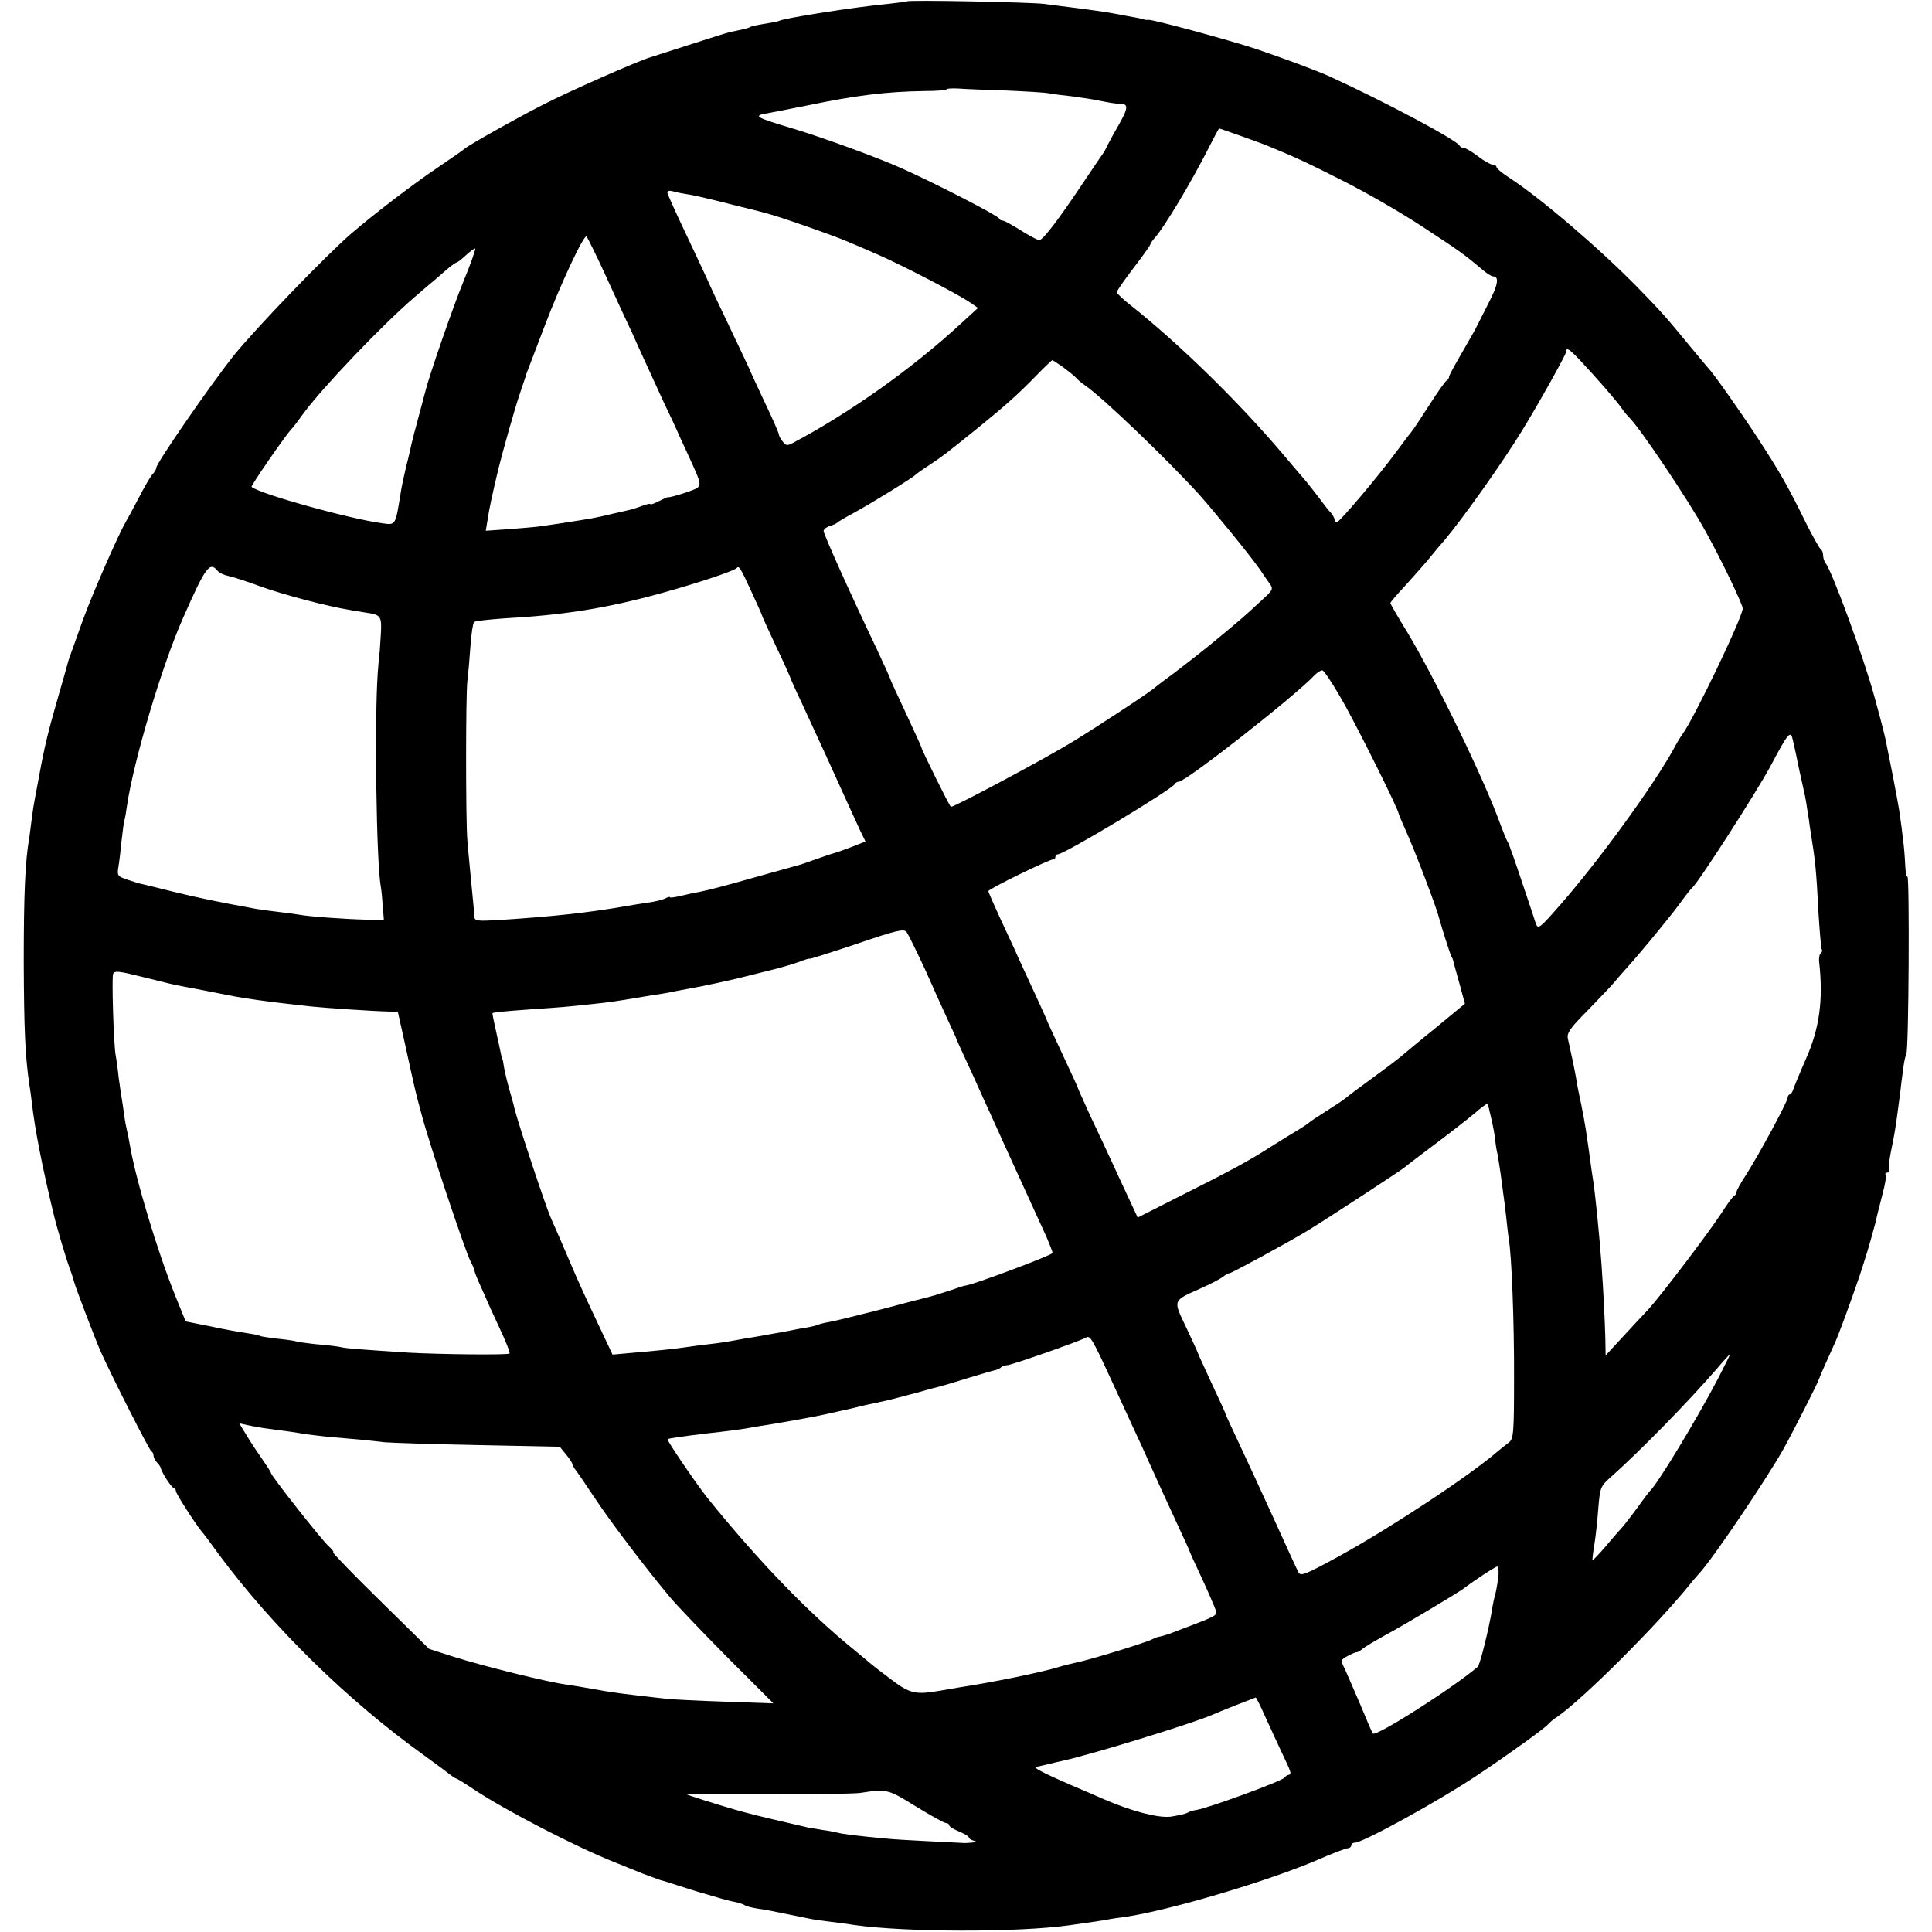 <?xml version="1.0" standalone="no"?>
<!DOCTYPE svg PUBLIC "-//W3C//DTD SVG 20010904//EN"
 "http://www.w3.org/TR/2001/REC-SVG-20010904/DTD/svg10.dtd">
<svg version="1.0" xmlns="http://www.w3.org/2000/svg"
 width="692pt" height="692pt" viewBox="0 0 692 692"
 preserveAspectRatio="xMidYMid meet">
<g transform="translate(0,692) scale(0.1,-0.1)"
fill="#000000" stroke="none">
<path d="M3248 6915 c-1 -1 -32 -5 -68 -9 -110 -10 -374 -51 -390 -61 -3 -2
-25 -6 -50 -10 -25 -4 -48 -9 -52 -11 -7 -5 -21 -8 -74 -19 -12 -3 -79 -24
-150 -47 -71 -23 -131 -42 -134 -43 -47 -14 -296 -124 -385 -170 -100 -51
-261 -142 -280 -157 -5 -5 -50 -36 -100 -70 -85 -57 -227 -166 -305 -233 -92
-79 -345 -342 -424 -440 -84 -106 -276 -384 -276 -400 0 -5 -6 -16 -14 -24 -8
-9 -30 -47 -50 -86 -20 -38 -41 -77 -46 -85 -26 -45 -117 -252 -151 -345 -10
-27 -25 -70 -34 -95 -9 -25 -19 -52 -21 -60 -2 -8 -17 -62 -34 -120 -38 -132
-50 -180 -70 -290 -6 -30 -12 -66 -15 -80 -3 -14 -8 -45 -11 -70 -3 -25 -7
-56 -9 -70 -15 -82 -20 -206 -20 -445 1 -242 5 -337 20 -439 3 -17 7 -47 9
-66 12 -101 36 -223 76 -390 12 -53 48 -172 60 -205 7 -17 13 -37 15 -45 4
-18 78 -212 97 -254 40 -89 173 -351 180 -354 4 -2 8 -9 8 -16 0 -7 6 -18 13
-25 6 -6 12 -15 13 -19 1 -13 39 -72 47 -72 4 0 7 -5 7 -11 0 -8 66 -112 92
-144 5 -5 32 -41 60 -80 193 -261 463 -526 738 -723 47 -34 90 -66 97 -72 7
-5 14 -10 17 -10 2 0 32 -18 66 -41 113 -75 365 -205 501 -259 30 -12 77 -31
104 -42 28 -10 55 -20 60 -22 6 -1 35 -10 65 -20 69 -22 79 -25 85 -26 3 -1
19 -6 37 -11 36 -11 57 -17 88 -23 11 -3 24 -7 29 -11 5 -3 24 -8 43 -11 41
-6 48 -8 122 -23 33 -7 69 -14 80 -16 12 -2 41 -6 66 -9 25 -3 61 -8 80 -11
184 -26 584 -27 770 -1 71 10 135 19 145 22 6 1 30 5 55 8 158 23 515 129 691
205 52 23 100 41 107 41 6 0 12 5 12 10 0 6 6 10 13 10 29 0 302 150 442 244
108 72 236 164 250 180 6 7 20 19 33 27 94 65 362 333 478 478 10 13 24 28 30
35 47 50 242 339 302 446 33 59 126 242 127 250 1 5 33 77 55 125 14 29 56
144 90 243 24 74 34 105 56 187 2 6 5 19 7 30 3 11 12 47 20 79 9 33 14 63 11
68 -3 4 0 8 6 8 6 0 9 3 6 8 -2 4 0 30 5 57 17 86 16 75 35 220 2 17 6 53 10
80 3 28 9 55 12 60 9 13 12 635 4 635 -4 0 -7 19 -8 43 -1 23 -4 65 -8 92 -3
28 -8 66 -11 85 -2 19 -14 82 -25 140 -12 58 -23 116 -26 130 -3 14 -12 50
-20 80 -8 30 -17 62 -19 70 -34 129 -154 459 -177 484 -4 6 -8 18 -8 27 0 10
-4 19 -8 21 -4 2 -29 46 -55 98 -60 123 -94 183 -174 305 -60 92 -160 233
-173 245 -3 3 -33 39 -67 80 -83 101 -102 123 -186 209 -137 140 -347 320
-459 393 -27 17 -48 35 -48 40 0 4 -6 8 -13 8 -7 0 -31 13 -53 30 -21 16 -44
30 -51 30 -6 0 -13 4 -15 8 -8 19 -264 156 -463 247 -48 22 -156 62 -267 100
-101 33 -370 106 -385 104 -5 -1 -11 0 -15 1 -13 4 -21 6 -68 14 -25 5 -54 10
-65 12 -11 2 -56 8 -100 14 -44 5 -100 13 -125 16 -48 6 -486 15 -492 9z m353
-319 c69 -3 139 -7 155 -10 16 -3 54 -8 84 -11 30 -4 78 -11 105 -17 28 -6 58
-10 67 -10 30 1 29 -15 -2 -70 -17 -29 -36 -64 -43 -78 -6 -14 -15 -29 -20
-35 -4 -5 -33 -49 -65 -96 -90 -135 -146 -208 -159 -209 -7 0 -37 16 -67 35
-30 19 -59 35 -65 35 -5 0 -11 3 -13 8 -4 10 -227 125 -348 179 -84 38 -285
111 -388 142 -131 39 -145 46 -101 54 19 3 88 17 154 30 169 35 278 49 417 51
43 0 78 3 78 6 0 3 19 4 42 3 24 -2 100 -5 169 -7z m841 -162 c40 -14 82 -30
93 -34 105 -43 150 -64 280 -130 83 -42 209 -115 280 -162 130 -85 148 -98
210 -150 18 -16 37 -28 43 -28 22 0 18 -29 -14 -91 -18 -35 -37 -73 -43 -85
-5 -11 -30 -55 -55 -98 -25 -43 -46 -81 -46 -86 0 -5 -3 -10 -7 -12 -5 -1 -33
-41 -63 -88 -30 -47 -60 -92 -67 -100 -7 -8 -29 -38 -50 -66 -66 -90 -205
-254 -214 -254 -5 0 -9 4 -9 9 0 5 -6 16 -12 23 -7 7 -26 31 -42 53 -17 22
-38 49 -47 60 -10 11 -46 54 -81 95 -158 187 -371 396 -550 538 -26 20 -47 41
-48 45 0 5 27 44 60 87 33 43 60 81 60 84 0 3 7 14 16 24 33 36 129 196 192
320 20 39 37 72 39 72 1 0 35 -12 75 -26z m-1979 -210 c18 -2 86 -18 152 -35
66 -16 125 -31 130 -33 36 -8 245 -81 290 -101 17 -7 64 -27 105 -45 88 -38
292 -144 334 -173 l29 -20 -59 -54 c-174 -161 -396 -319 -603 -429 -21 -11
-26 -11 -37 4 -8 9 -14 21 -14 25 0 5 -22 56 -50 114 -27 58 -50 107 -50 108
0 2 -34 74 -75 160 -41 86 -75 158 -75 159 0 2 -34 74 -75 161 -41 86 -75 161
-75 166 0 6 9 7 20 4 12 -4 35 -8 53 -11z m-290 -299 c35 -77 76 -166 91 -197
14 -32 38 -84 52 -115 15 -32 42 -92 61 -133 20 -41 46 -97 58 -125 13 -27 33
-72 46 -100 28 -62 30 -72 16 -83 -11 -8 -99 -36 -105 -33 -1 1 -16 -6 -32
-14 -17 -9 -30 -13 -30 -11 0 3 -12 1 -27 -5 -16 -6 -35 -12 -43 -14 -8 -2
-37 -9 -65 -15 -71 -17 -69 -16 -197 -36 -16 -2 -40 -6 -55 -8 -16 -3 -67 -7
-116 -11 l-87 -6 6 37 c7 47 18 95 39 184 16 65 59 217 77 270 12 36 23 67 23
70 2 6 4 10 63 165 60 159 144 337 153 328 4 -5 37 -71 72 -148z m-513 -13
c-40 -98 -122 -336 -136 -392 -2 -8 -13 -49 -24 -90 -11 -41 -23 -86 -26 -100
-3 -14 -11 -50 -19 -80 -7 -30 -16 -71 -19 -90 -20 -125 -18 -121 -68 -114
-117 16 -432 103 -467 130 -4 3 121 184 142 206 7 7 26 32 43 56 69 94 283
318 398 417 32 28 68 58 80 68 11 10 31 27 44 38 12 10 25 19 28 19 2 0 17 11
32 25 15 14 30 25 34 25 3 0 -15 -53 -42 -118z m3998 -281 c62 -66 135 -150
151 -174 8 -12 20 -26 26 -32 35 -32 214 -298 275 -410 58 -105 131 -258 132
-274 1 -29 -176 -398 -216 -451 -6 -8 -20 -31 -30 -50 -71 -130 -266 -399
-405 -558 -76 -87 -82 -92 -90 -70 -4 13 -27 82 -51 153 -24 72 -46 135 -50
140 -4 6 -15 33 -25 60 -58 162 -231 518 -334 690 -34 55 -61 102 -61 105 0 3
24 31 53 62 28 31 68 76 87 99 19 24 43 52 53 63 67 80 204 272 279 394 59 96
158 273 158 283 0 16 11 9 48 -30z m-1849 -27 c20 -15 41 -32 46 -38 6 -7 19
-18 31 -26 64 -44 292 -263 408 -390 57 -64 185 -221 219 -270 9 -14 24 -35
33 -48 16 -22 15 -24 -30 -65 -55 -51 -67 -62 -171 -148 -44 -36 -107 -85
-140 -110 -33 -24 -62 -46 -65 -49 -12 -13 -194 -133 -295 -195 -94 -58 -425
-235 -439 -235 -4 0 -106 206 -106 214 0 2 -25 56 -55 121 -30 64 -55 118 -55
120 0 3 -22 51 -49 109 -96 201 -191 413 -191 424 0 6 10 14 23 18 12 4 24 9
27 13 3 3 30 19 60 35 54 29 210 125 220 136 3 3 25 19 50 35 52 35 49 33 165
126 106 86 151 126 219 196 28 29 53 52 55 53 2 0 20 -12 40 -26z m-3030 -728
c6 -8 24 -16 39 -19 15 -3 65 -19 111 -36 84 -31 249 -74 326 -86 22 -4 49 -8
60 -10 49 -7 53 -13 49 -78 -2 -34 -4 -62 -4 -62 -1 0 -4 -34 -7 -75 -12 -168
-5 -682 11 -766 2 -10 5 -41 7 -69 l4 -50 -65 1 c-76 2 -204 11 -240 18 -14 2
-47 7 -75 10 -27 3 -63 8 -80 11 -137 25 -204 39 -294 61 -57 14 -108 27 -115
28 -6 1 -28 8 -49 15 -36 12 -38 15 -33 45 3 17 8 58 11 91 4 33 8 67 10 75 3
8 7 33 10 55 24 161 124 498 200 670 81 184 96 205 124 171z m1911 -72 c22
-47 40 -88 40 -90 0 -2 23 -52 50 -110 28 -58 50 -108 50 -109 0 -2 17 -41 39
-87 21 -45 61 -132 89 -193 53 -117 93 -205 123 -270 l19 -39 -48 -19 c-26
-10 -54 -20 -62 -22 -8 -2 -35 -11 -60 -20 -25 -9 -52 -18 -60 -21 -8 -2 -86
-24 -172 -48 -86 -25 -172 -47 -190 -50 -18 -3 -50 -10 -70 -15 -21 -5 -38 -7
-38 -5 0 3 -8 1 -17 -4 -10 -5 -38 -12 -63 -15 -25 -4 -58 -9 -75 -12 -135
-24 -267 -38 -452 -50 -84 -5 -93 -4 -94 12 -1 20 -3 40 -14 153 -4 41 -9 95
-11 120 -6 70 -6 520 0 570 3 25 8 81 11 125 3 44 9 83 13 87 4 4 52 9 107 13
215 12 366 36 562 90 120 33 261 79 271 90 9 9 12 6 52 -81z m2128 -411 c60
-109 192 -375 192 -388 0 -2 11 -28 24 -57 36 -80 113 -283 121 -318 6 -24 39
-127 43 -135 4 -5 7 -14 8 -20 1 -5 11 -41 22 -80 l19 -70 -109 -90 c-61 -49
-115 -95 -121 -100 -7 -6 -50 -39 -97 -73 -47 -34 -92 -68 -100 -75 -8 -7 -40
-28 -70 -47 -30 -19 -57 -37 -60 -40 -3 -3 -23 -17 -45 -30 -22 -13 -64 -39
-94 -58 -71 -46 -144 -86 -326 -177 l-150 -76 -27 58 c-15 32 -44 94 -64 138
-20 44 -57 122 -81 173 -23 51 -43 95 -43 97 0 2 -25 56 -55 120 -30 65 -55
118 -55 120 0 2 -21 47 -46 102 -25 54 -52 112 -59 128 -7 17 -34 74 -59 128
-25 54 -46 102 -46 105 0 8 222 116 233 114 4 -1 7 3 7 8 0 6 4 10 9 10 23 0
412 234 419 252 2 4 8 8 14 8 25 0 417 307 487 382 9 9 21 17 27 17 6 1 43
-56 82 -126z m1605 -130 c4 -16 14 -62 22 -103 9 -41 19 -84 21 -95 2 -11 6
-33 8 -50 3 -16 7 -43 9 -60 20 -125 22 -143 31 -314 4 -62 9 -117 11 -121 3
-5 1 -11 -3 -14 -5 -3 -8 -18 -6 -33 15 -135 1 -237 -48 -347 -22 -50 -42 -99
-45 -108 -3 -10 -9 -18 -12 -18 -4 0 -8 -6 -8 -12 -1 -15 -100 -199 -149 -276
-19 -29 -34 -56 -34 -61 0 -5 -3 -11 -7 -13 -5 -1 -26 -30 -47 -63 -47 -72
-215 -293 -261 -344 -19 -20 -61 -65 -94 -101 l-60 -65 -1 60 c-2 69 -6 156
-14 270 -8 108 -23 259 -31 305 -2 14 -7 45 -10 70 -3 25 -8 56 -10 70 -5 41
-17 105 -31 170 -3 14 -7 36 -9 50 -4 24 -18 91 -29 139 -5 20 7 38 69 100 40
42 82 85 92 97 10 12 41 48 70 80 44 51 76 89 136 164 7 8 26 33 42 55 16 22
32 42 36 45 23 20 228 339 279 433 69 130 74 134 83 90z m-3107 -821 c31 -70
68 -152 82 -182 14 -30 27 -57 27 -60 1 -3 13 -30 27 -60 14 -30 48 -104 75
-165 28 -60 61 -135 75 -165 41 -90 124 -272 147 -322 11 -26 21 -51 21 -56 0
-7 -268 -108 -308 -116 -9 -1 -24 -6 -32 -9 -19 -7 -92 -30 -105 -33 -5 -1
-80 -20 -165 -43 -86 -22 -171 -43 -189 -46 -19 -3 -37 -8 -41 -10 -4 -2 -22
-7 -41 -10 -19 -3 -47 -8 -64 -12 -16 -3 -39 -7 -50 -9 -11 -2 -33 -6 -50 -9
-16 -3 -43 -7 -60 -10 -16 -3 -39 -7 -50 -9 -11 -2 -42 -7 -70 -10 -27 -3 -66
-8 -85 -11 -40 -6 -105 -13 -200 -21 l-66 -6 -56 119 c-31 65 -71 152 -88 193
-44 103 -55 128 -78 180 -19 44 -113 327 -128 385 -4 17 -8 32 -9 35 -15 51
-27 99 -30 119 -2 14 -4 26 -5 26 -2 0 -4 12 -13 55 -3 14 -10 44 -15 68 -5
23 -9 43 -8 43 2 3 44 7 141 14 103 7 119 8 220 19 59 6 89 11 150 21 17 3 46
8 65 11 19 2 58 9 86 15 28 5 64 12 80 15 26 5 96 20 134 29 8 2 53 13 100 25
47 11 102 27 123 35 20 8 37 13 37 11 0 -2 75 22 168 53 140 48 169 55 179 43
6 -8 37 -71 69 -140z m-2661 -55 c28 -5 104 -20 165 -32 48 -10 149 -24 215
-31 22 -3 58 -6 80 -9 46 -5 223 -17 275 -18 l35 -1 28 -126 c36 -164 33 -153
58 -245 27 -103 155 -485 174 -522 8 -15 15 -32 15 -36 0 -4 10 -29 22 -55 12
-26 22 -49 23 -52 1 -3 20 -45 43 -94 23 -49 40 -91 37 -94 -5 -6 -255 -3
-360 3 -169 11 -222 15 -240 19 -11 3 -51 8 -90 11 -38 4 -73 9 -76 11 -3 1
-32 6 -65 9 -32 4 -62 8 -65 11 -3 2 -24 6 -45 9 -21 3 -79 13 -129 24 l-90
18 -36 89 c-66 163 -144 424 -164 544 -3 19 -8 42 -10 50 -2 8 -7 33 -10 55
-3 23 -7 50 -9 61 -2 12 -7 45 -11 75 -3 30 -8 66 -11 81 -7 44 -14 271 -9
289 5 13 18 12 113 -12 59 -15 121 -30 137 -32z m4680 -446 c3 -11 7 -31 10
-43 3 -13 8 -39 10 -58 2 -19 6 -44 9 -55 2 -11 7 -42 11 -70 4 -27 8 -61 10
-75 2 -14 7 -50 10 -80 3 -30 7 -65 9 -78 10 -50 20 -300 19 -501 0 -198 -2
-215 -19 -228 -11 -8 -28 -22 -39 -31 -102 -88 -377 -270 -567 -375 -121 -66
-139 -74 -147 -59 -5 9 -44 94 -86 187 -43 94 -99 216 -126 273 -27 57 -49
105 -49 107 0 2 -22 51 -50 110 -27 59 -50 108 -50 110 0 2 -19 43 -41 90 -48
100 -50 95 51 140 36 16 72 35 81 42 8 7 19 13 24 13 7 0 222 117 280 153 69
42 332 214 345 225 8 7 58 45 110 84 52 39 115 88 140 109 24 21 46 37 47 35
2 -2 6 -13 8 -25z m-1349 -976 c15 -33 46 -100 69 -150 23 -49 52 -112 64
-140 29 -64 40 -89 95 -208 25 -54 46 -99 46 -101 0 -2 20 -46 44 -97 24 -52
46 -103 50 -115 7 -22 11 -19 -166 -86 -15 -5 -31 -10 -35 -10 -4 0 -17 -5
-27 -10 -23 -12 -224 -74 -276 -84 -14 -3 -38 -9 -55 -14 -60 -19 -240 -56
-360 -74 -16 -3 -48 -8 -70 -12 -86 -15 -107 -10 -175 42 -36 27 -67 51 -70
54 -3 3 -30 25 -60 50 -165 134 -340 315 -523 541 -42 52 -149 210 -146 214 4
3 44 9 134 20 81 9 128 15 155 20 14 3 41 7 60 10 58 9 180 31 215 39 6 1 26
6 45 10 19 4 64 14 99 23 36 8 73 16 83 18 10 2 53 14 96 25 42 12 84 23 92
25 8 2 53 15 100 30 47 14 90 27 97 28 7 2 16 6 19 10 4 4 13 7 21 7 15 0 260
86 283 99 15 9 22 -3 96 -164z m2168 18 c-79 -151 -217 -378 -244 -403 -3 -3
-24 -30 -45 -60 -22 -30 -47 -62 -55 -71 -8 -9 -35 -39 -59 -68 -24 -28 -45
-50 -47 -49 -1 2 2 28 7 58 5 30 11 89 14 130 6 71 8 77 43 108 108 96 277
269 382 390 24 29 46 52 47 52 1 0 -18 -39 -43 -87z m-5211 -178 c71 -9 126
-17 152 -22 17 -2 50 -6 75 -9 25 -2 72 -6 105 -9 33 -3 80 -8 105 -11 25 -2
176 -7 335 -10 l290 -6 22 -27 c12 -14 22 -30 23 -34 0 -4 5 -13 10 -20 6 -7
37 -52 70 -102 59 -89 183 -252 270 -356 25 -30 118 -127 207 -217 l163 -163
-173 6 c-94 3 -188 8 -207 10 -163 18 -199 23 -275 37 -33 6 -71 12 -85 14
-64 8 -295 65 -409 101 l-84 27 -176 173 c-97 95 -172 173 -168 173 5 0 -3 10
-17 23 -25 23 -206 252 -206 262 0 3 -15 26 -33 52 -19 27 -44 65 -57 87 l-23
38 32 -7 c18 -4 42 -8 54 -10z m4423 -540 c-4 -25 -8 -50 -11 -57 -2 -7 -7
-29 -10 -48 -11 -70 -44 -203 -52 -210 -86 -74 -366 -253 -376 -239 -2 2 -23
51 -47 109 -25 58 -50 116 -57 130 -11 23 -10 26 15 39 15 8 29 14 32 13 3 0
12 5 20 12 8 7 47 30 85 51 67 36 259 151 280 167 32 25 111 77 118 77 5 1 6
-19 3 -44z m-835 -492 c17 -38 44 -95 59 -128 36 -75 37 -80 26 -82 -5 -1 -12
-5 -15 -10 -8 -12 -272 -109 -316 -116 -11 -1 -26 -6 -32 -10 -7 -4 -34 -10
-60 -14 -46 -5 -138 19 -238 62 -16 7 -73 32 -125 54 -92 40 -130 60 -120 62
5 1 32 7 53 12 6 2 28 7 47 11 106 24 448 129 525 161 34 15 159 64 163 65 1
0 17 -30 33 -67z m-1251 -323 c54 -33 102 -60 109 -60 6 0 11 -4 11 -8 0 -5
16 -14 35 -22 19 -8 35 -17 35 -21 0 -4 8 -10 18 -12 12 -3 10 -5 -8 -7 -14
-1 -28 -2 -32 -1 -4 0 -58 3 -120 6 -62 3 -133 7 -158 10 -89 8 -155 16 -171
21 -9 2 -32 7 -50 9 -19 3 -43 7 -54 9 -62 14 -201 47 -210 50 -5 1 -30 8 -55
15 -56 16 -170 52 -170 54 0 1 129 1 287 0 159 0 308 2 333 5 97 15 100 14
200 -48z"/>
</g>
</svg>
